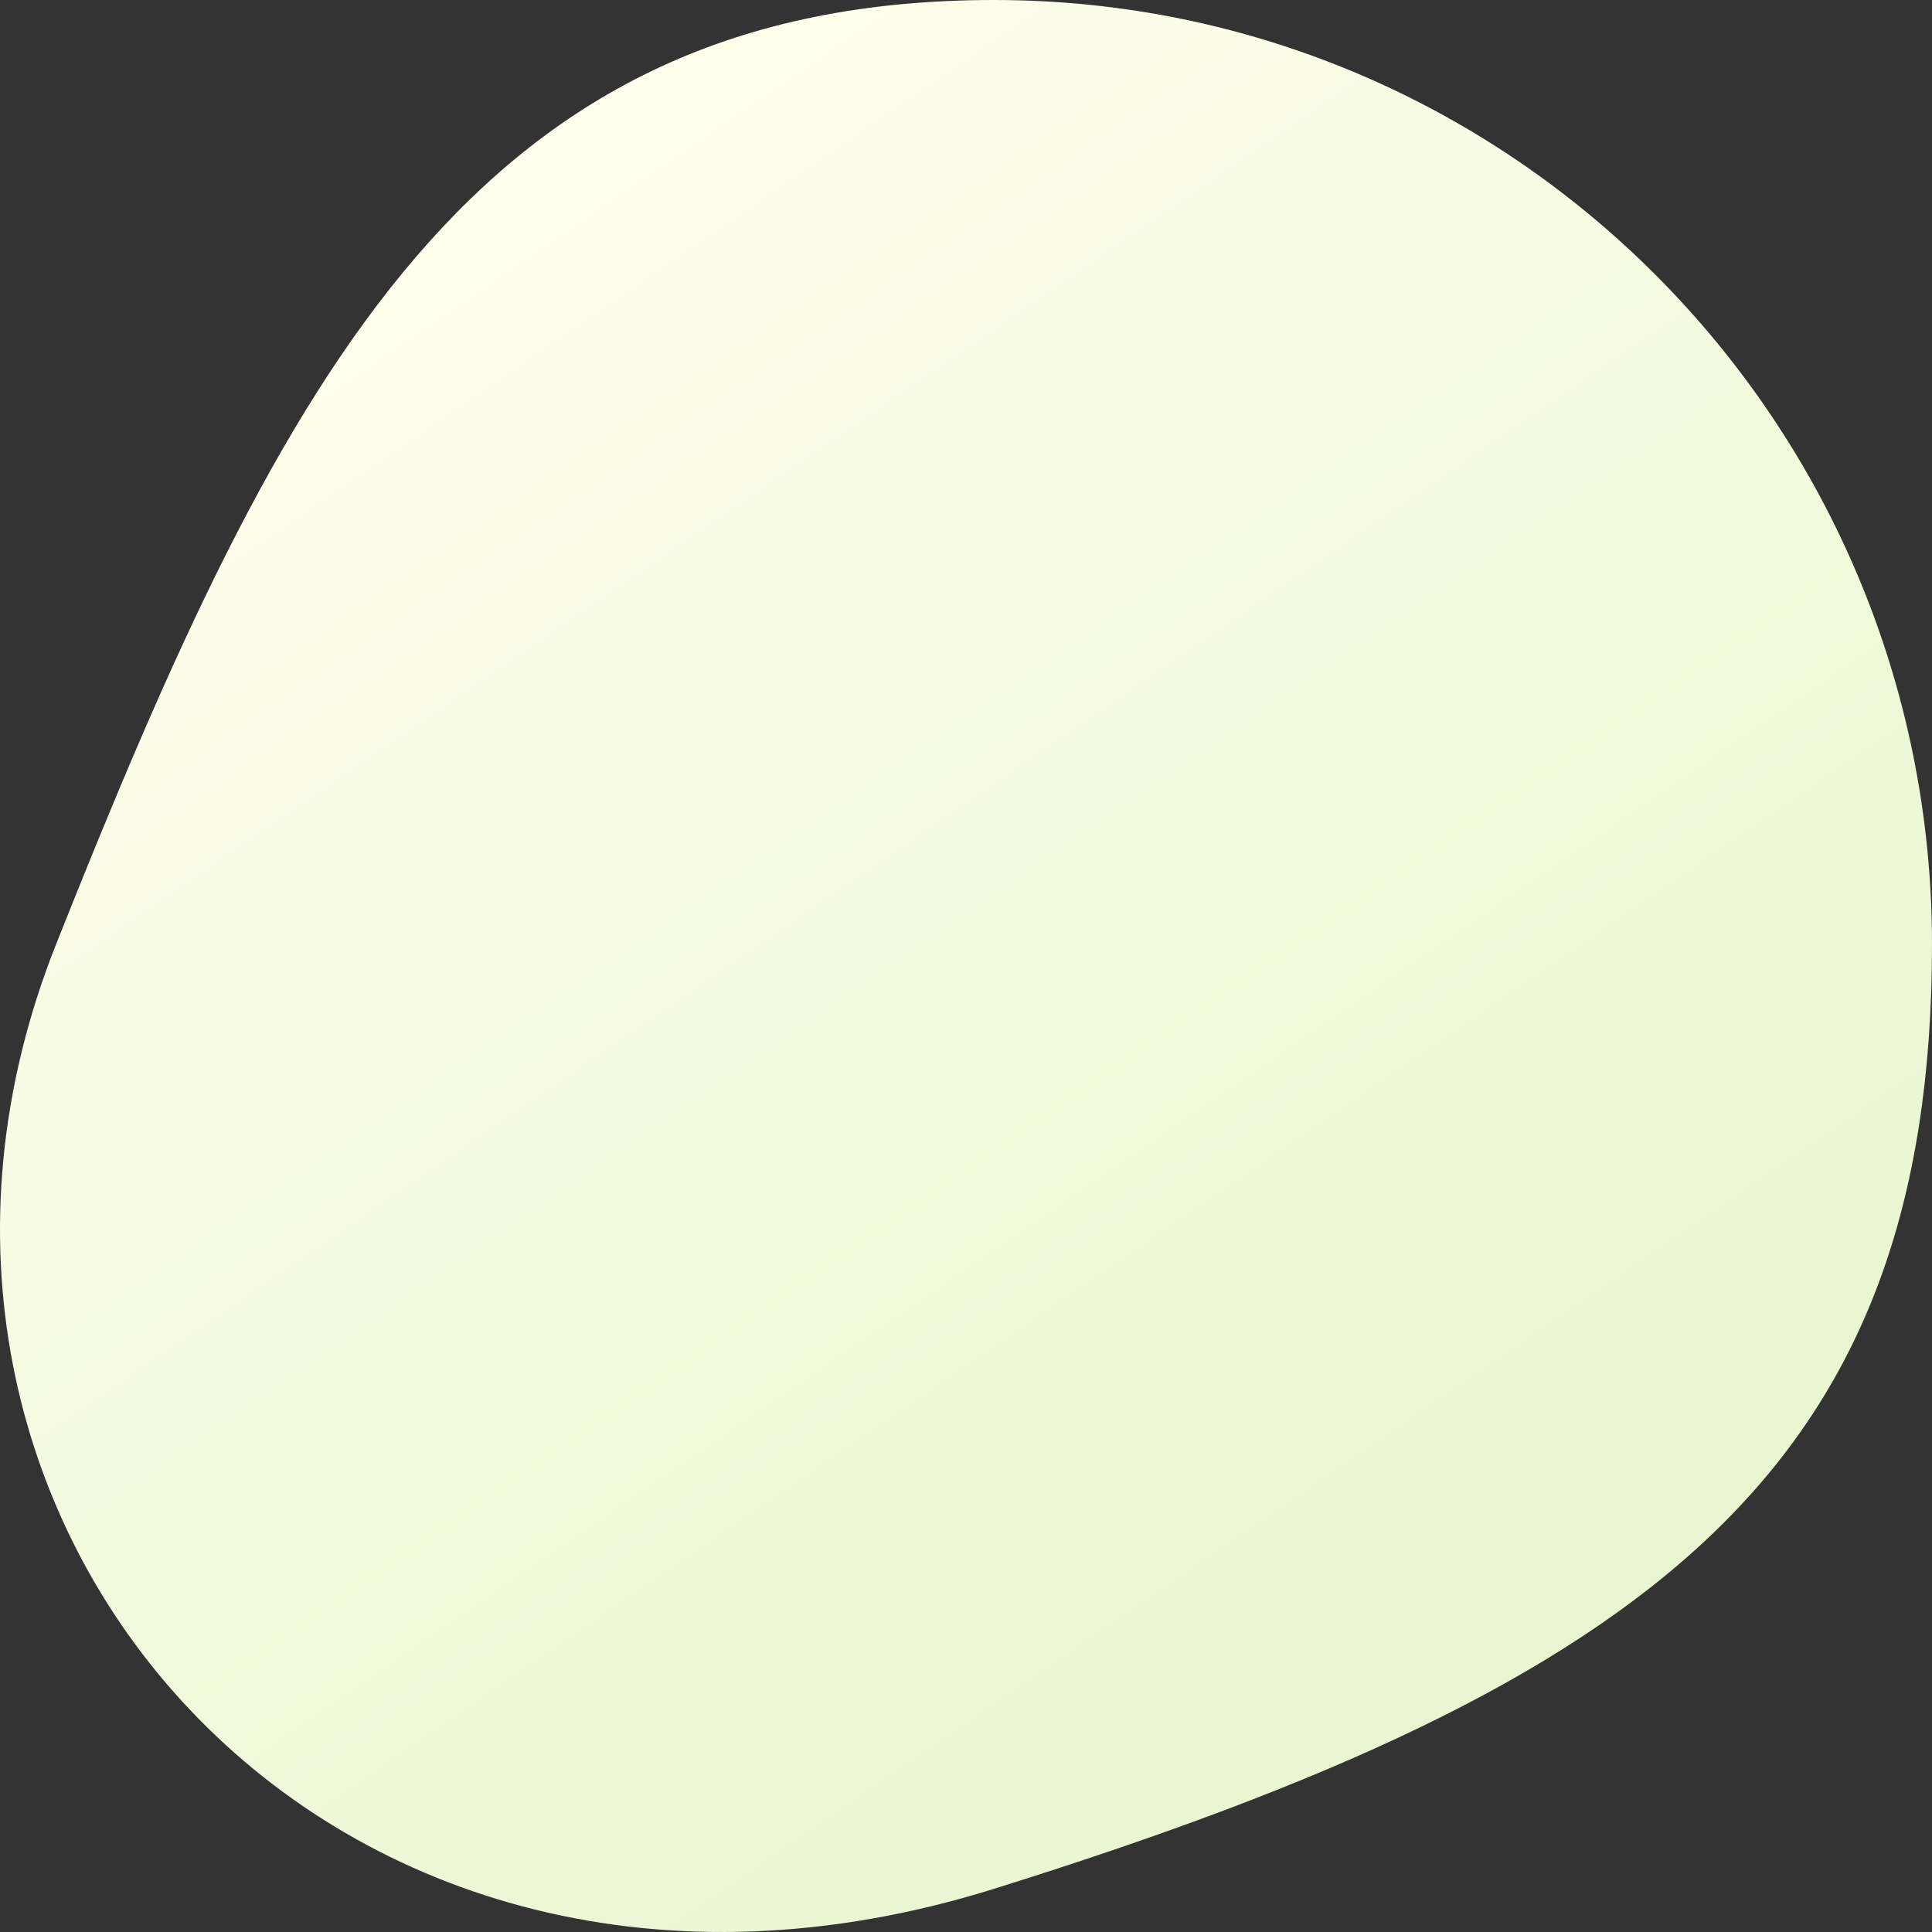 <?xml version="1.0" encoding="UTF-8"?>
<svg width="68px" height="68px" viewBox="0 0 68 68" version="1.1" xmlns="http://www.w3.org/2000/svg" xmlns:xlink="http://www.w3.org/1999/xlink">
    <rect x="0" y="0" width="68" height="68" fill="#333333" stroke="none"/>
    <!-- Generator: Sketch 51.3 (57544) - http://www.bohemiancoding.com/sketch -->
    <title>Oval@2x</title>
    <desc>Created with Sketch.</desc>
    <defs>
        <linearGradient x1="25.149%" y1="11.895%" x2="78.736%" y2="90.085%" id="linearGradient-1">
            <stop stop-color="#FFFEEC" offset="0%"></stop>
            <stop stop-color="#E5F5CE" offset="100%"></stop>
        </linearGradient>
    </defs>
    <g id="Symbol" stroke="none" stroke-width="1" fill="none" fill-rule="evenodd">
        <g id="Footer" transform="translate(-92, -53)" fill="url(#linearGradient-1)">
            <g id="map">
                <path d="M126.986,119.48 C150.337,112.184 160,104.598 160,86.24 C160,67.882 145.219,53 126.986,53 C108.753,53 102.024,65.972 93.972,86.24 C85.92,106.508 103.635,126.777 126.986,119.48 Z" id="Oval"></path>
            </g>
        </g>
    </g>
</svg>